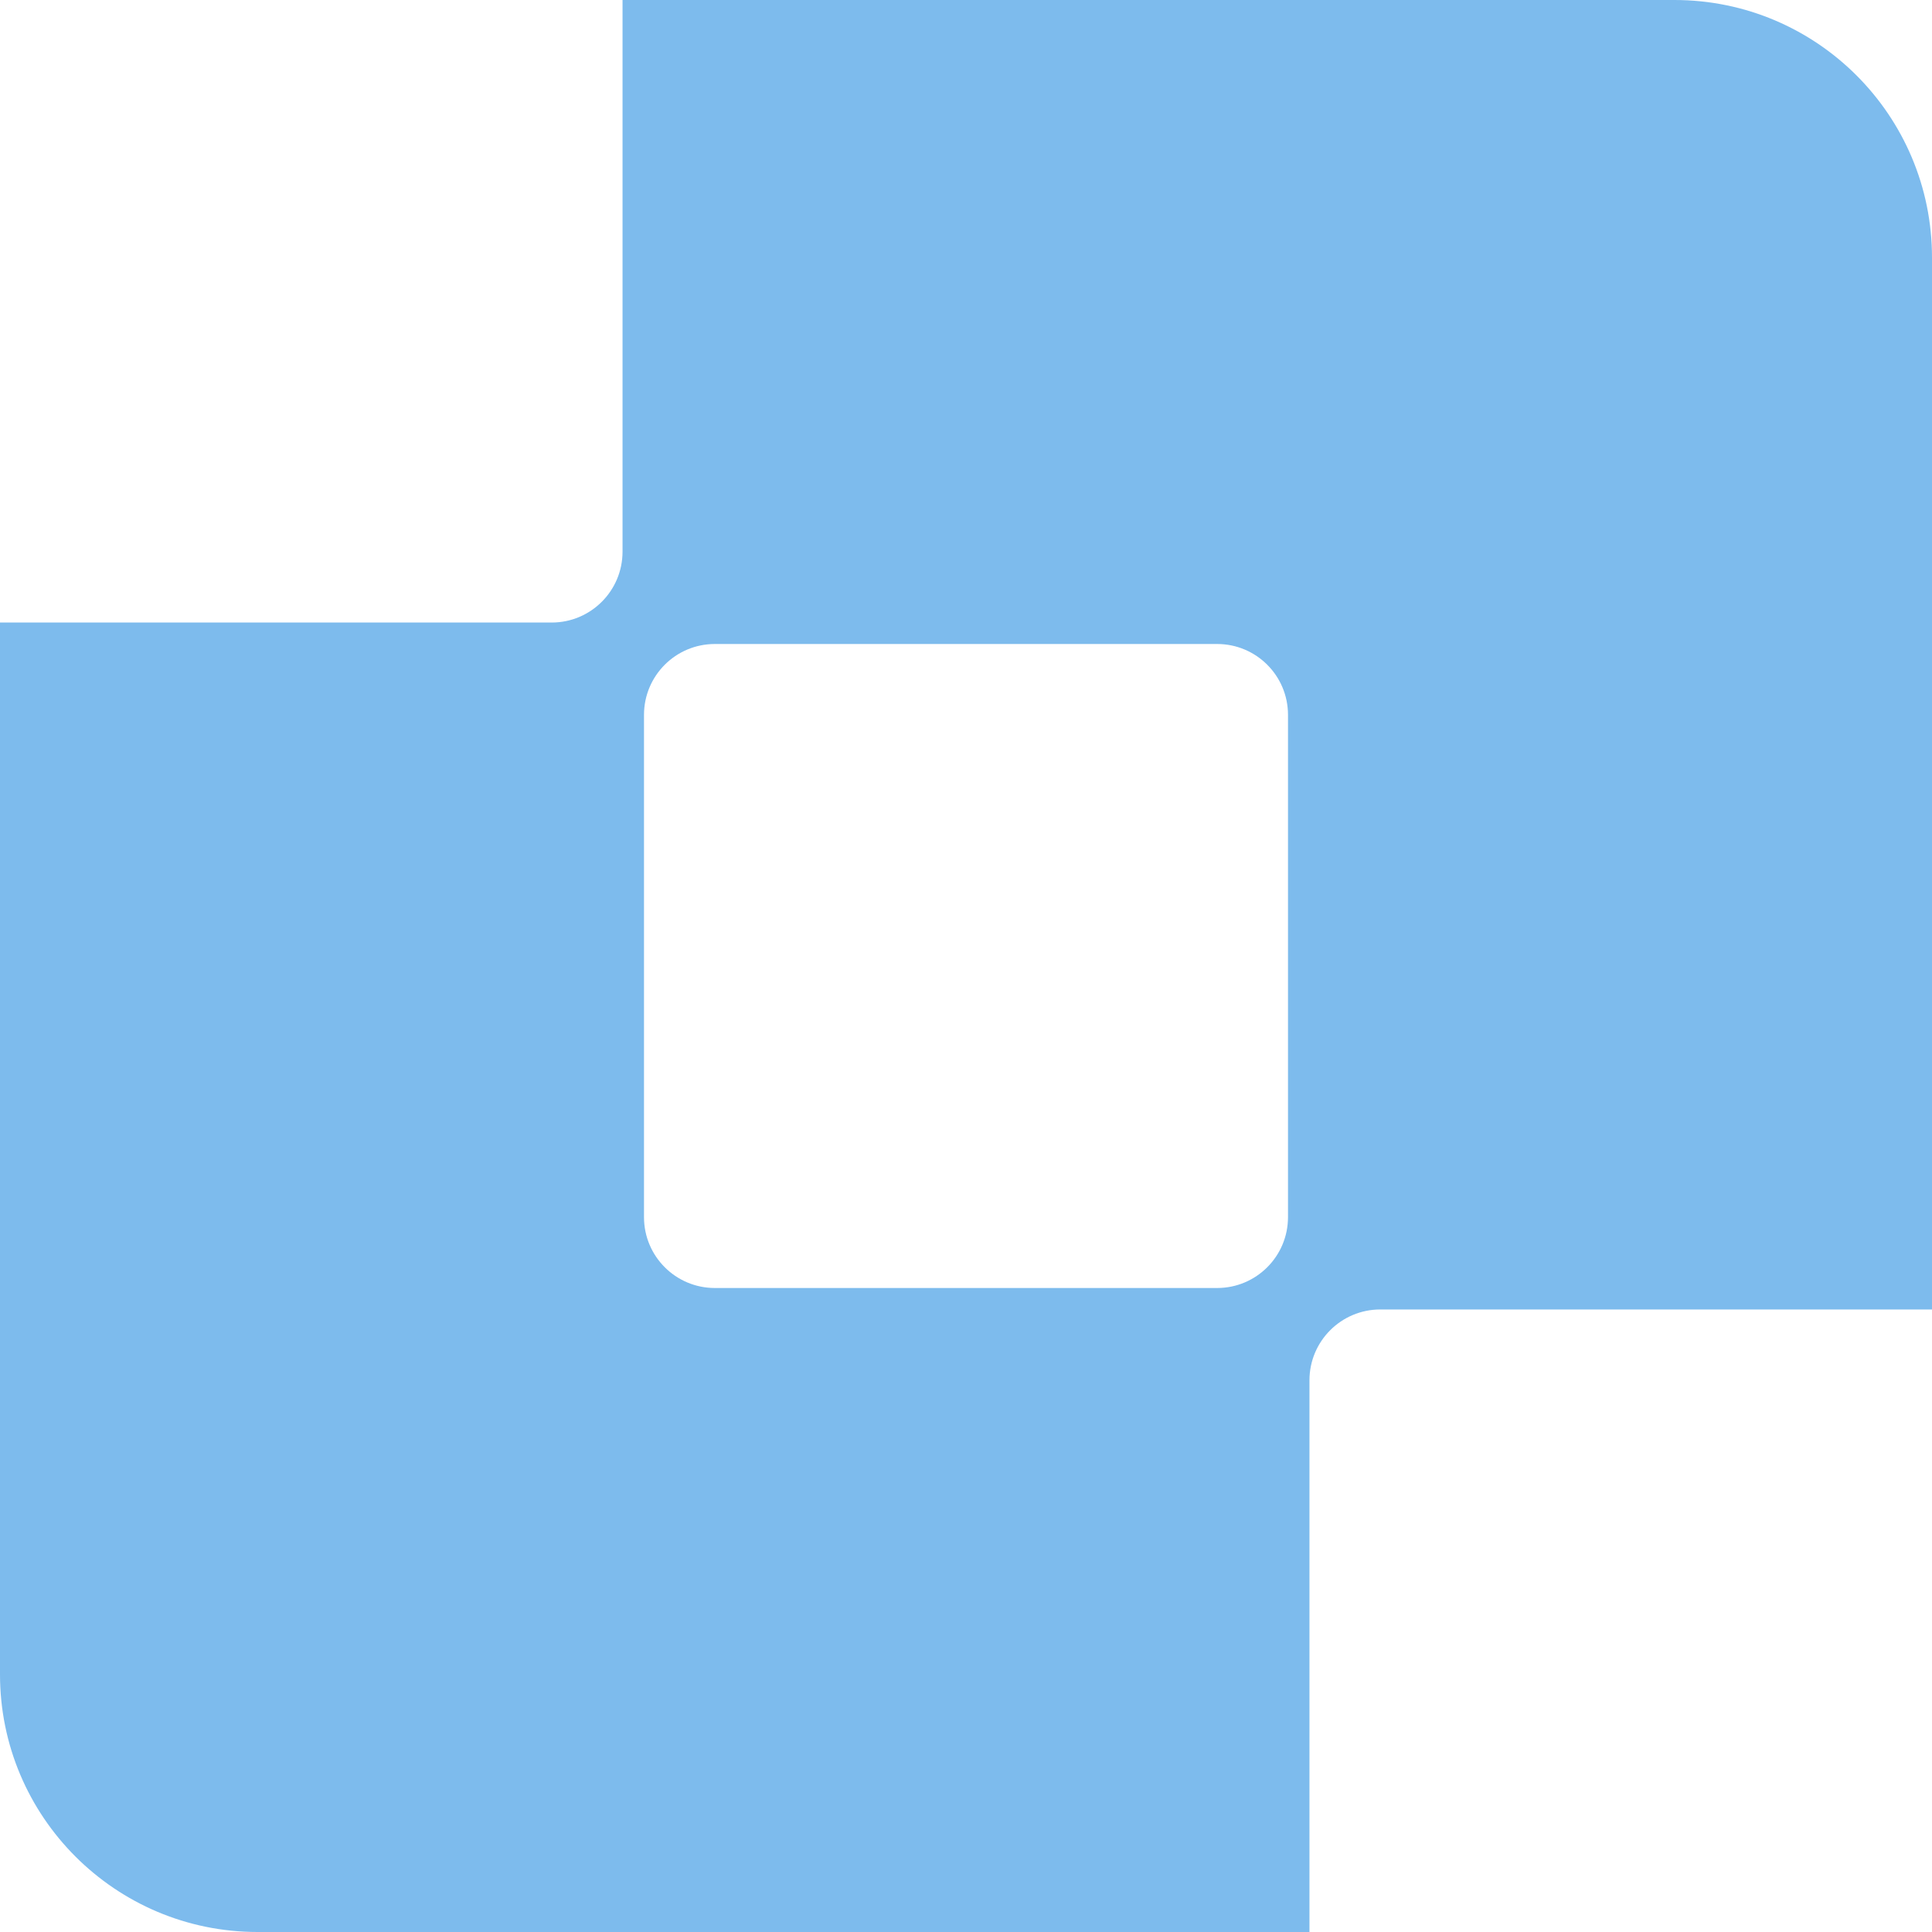 <svg width="300" height="300" viewBox="0 0 300 300" fill="none" xmlns="http://www.w3.org/2000/svg">
<path fill-rule="evenodd" clip-rule="evenodd" d="M0 96.667V260C0 282.091 17.909 300 40 300H203.333V214.333C203.333 208.258 208.258 203.333 214.333 203.333H300V40C300 17.909 282.091 0 260 0H96.667V85.667C96.667 91.742 91.742 96.667 85.667 96.667H0ZM111 100C104.925 100 100 104.925 100 111V189C100 195.075 104.925 200 111 200H189C195.075 200 200 195.075 200 189V111C200 104.925 195.075 100 189 100H111Z" fill="#7DBBED"/>
</svg>
